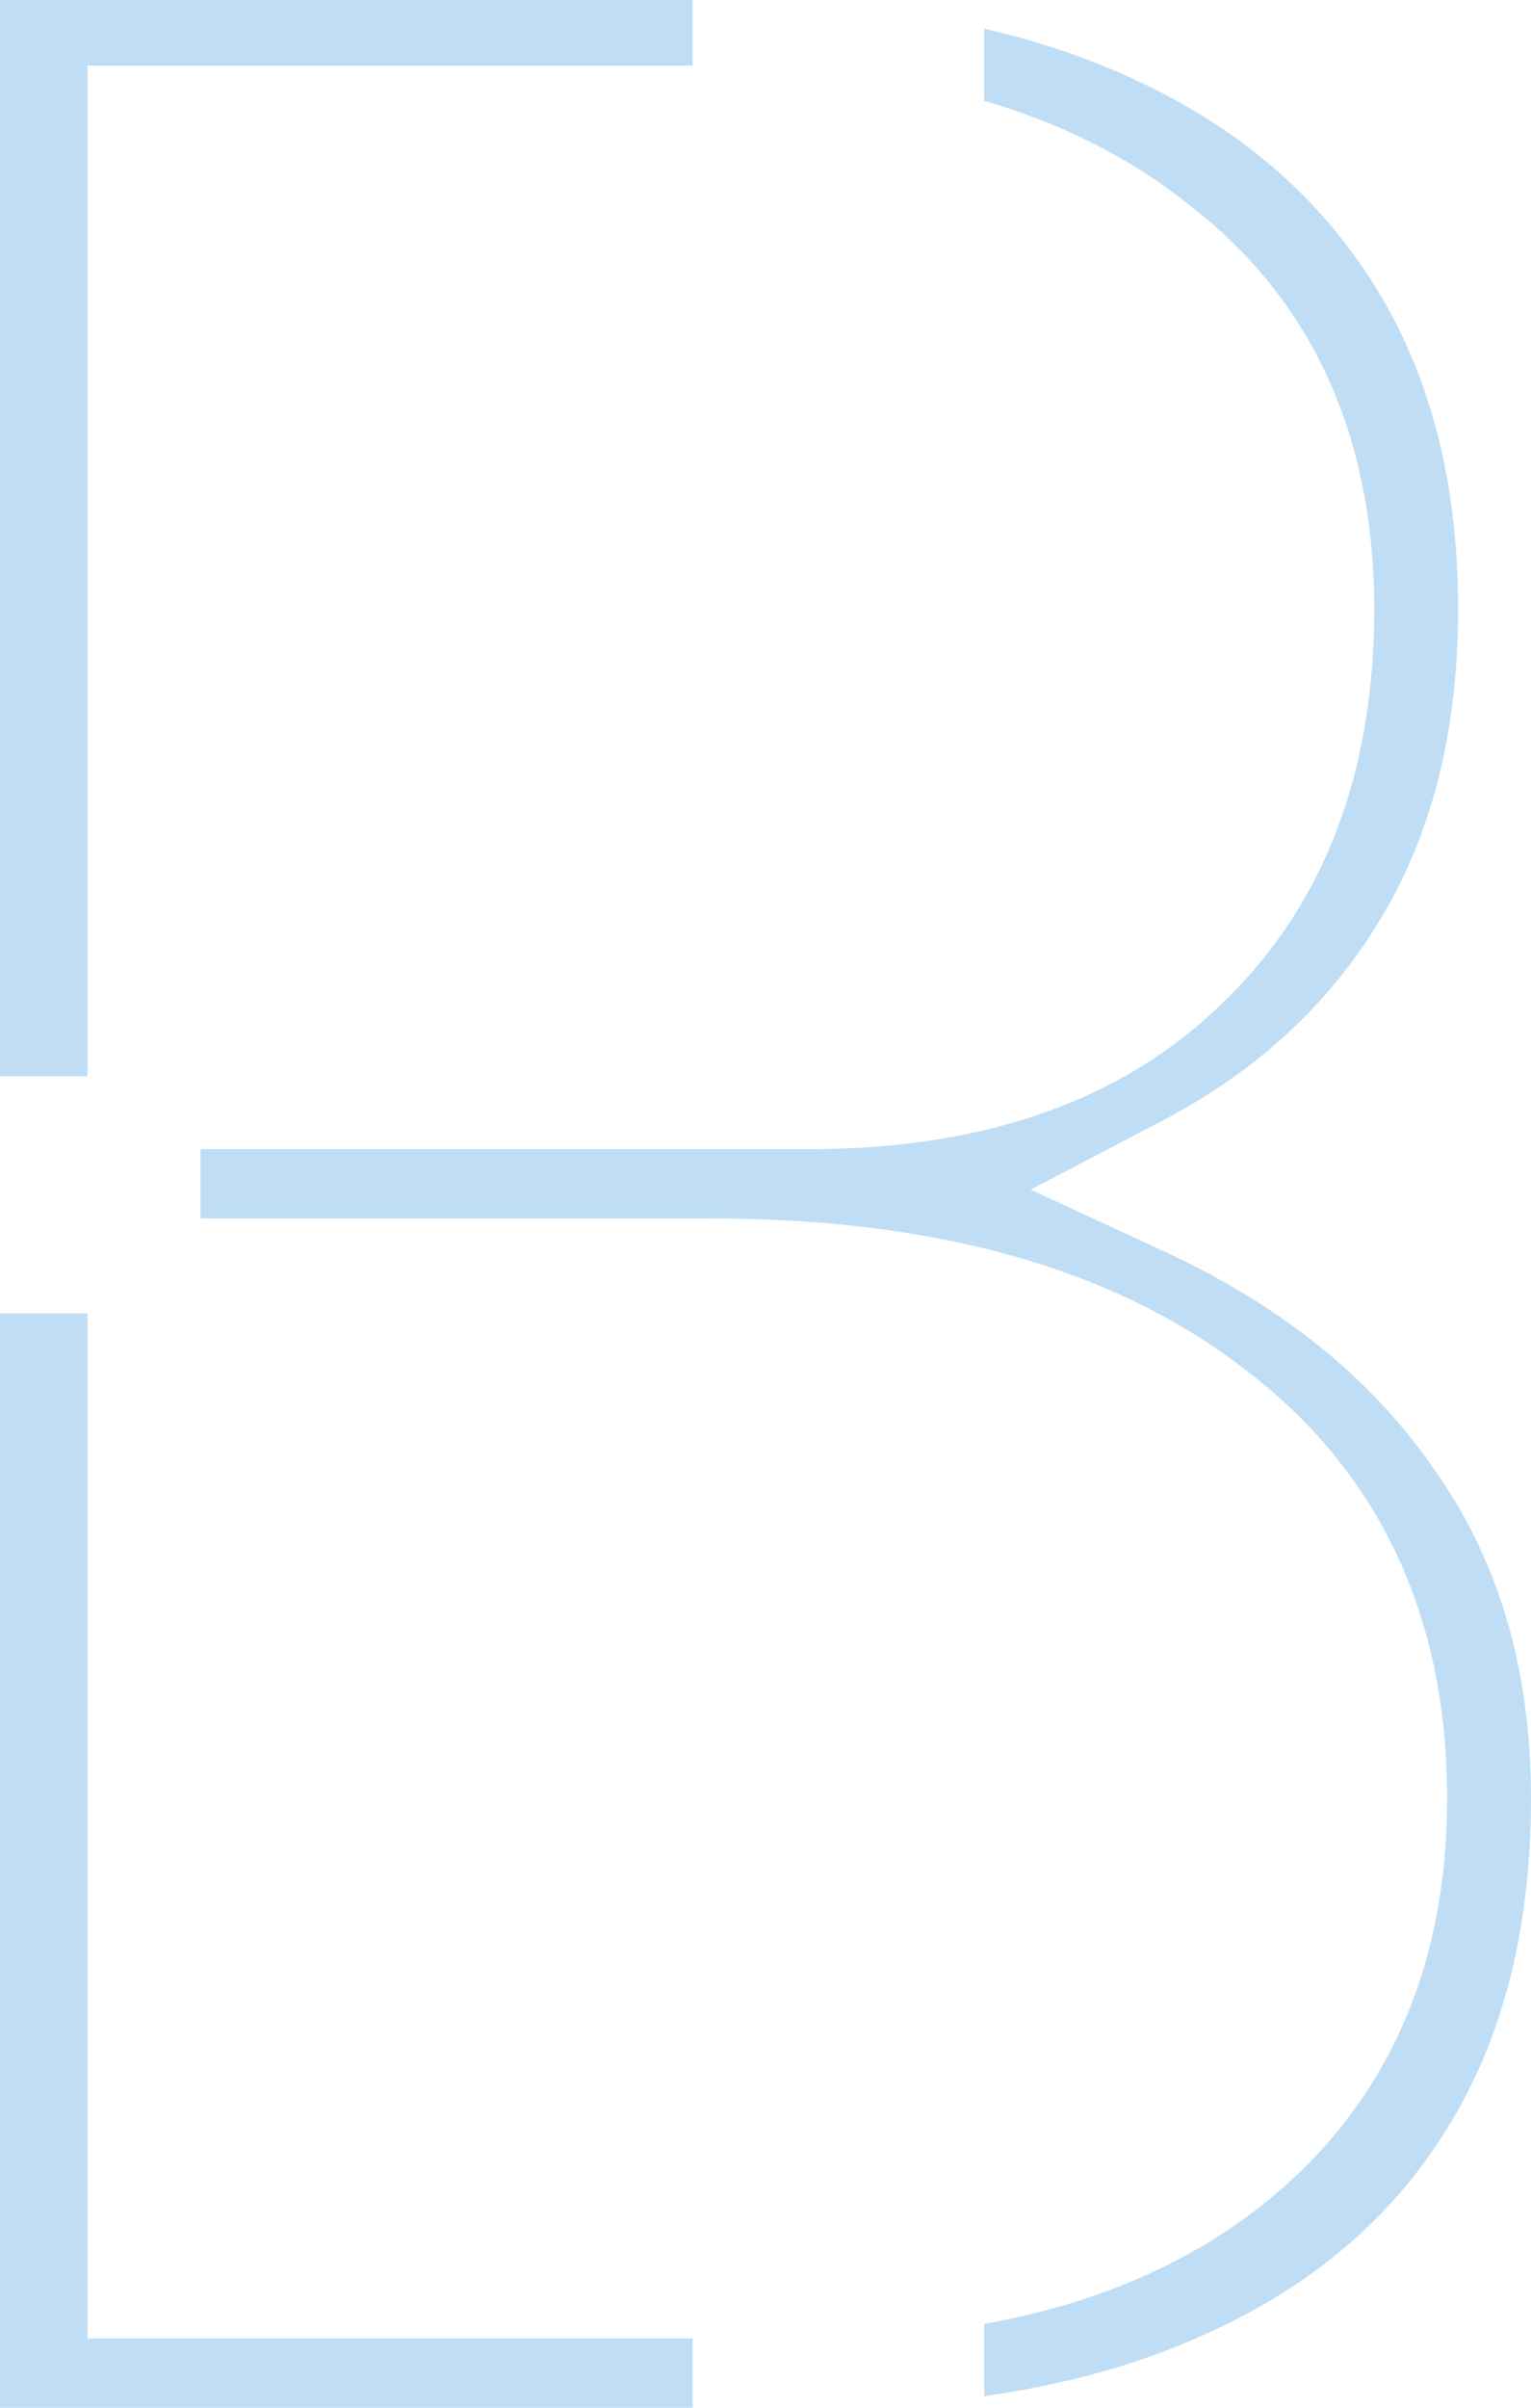 <?xml version="1.0" encoding="UTF-8"?>
<svg xmlns="http://www.w3.org/2000/svg" width="84" height="132" viewBox="0 0 84 132" fill="none">
  <path opacity="0.3" fill-rule="evenodd" clip-rule="evenodd" d="M38 0H0V59H4.8V3.6H38V0ZM54 5.527C58.287 6.781 62.067 8.67 65.276 11.258C72.119 16.53 75.4 24.112 75.4 33.4C75.4 42.239 72.719 49.645 66.967 55.089C61.345 60.538 53.627 63 44.4 63H11V66.8H39C50.978 66.8 60.883 69.369 68.221 75.016C75.725 80.654 79.4 88.696 79.4 98.6C79.4 107.621 76.259 115.084 69.753 120.479C65.448 124.05 60.145 126.307 54 127.404V131.365C58.605 130.713 62.638 129.566 66.133 127.964L66.147 127.957L66.162 127.951C72.033 125.315 76.389 121.556 79.399 116.695C82.404 111.841 84 105.869 84 98.6C84 91.564 82.253 85.716 78.908 80.873L78.896 80.855L78.884 80.837C75.482 75.793 70.557 71.703 63.919 68.63L56.549 65.218L63.747 61.455C69.005 58.707 72.973 55.003 75.77 50.342C78.535 45.734 80 40.139 80 33.4C80 26.159 78.35 20.208 75.235 15.363C72.1 10.486 67.607 6.709 61.589 4.061C59.276 3.043 56.749 2.209 54 1.567V5.527ZM38 132V128.2H4.8V72H0V132H38Z" fill="#2991DC"></path>
</svg>
